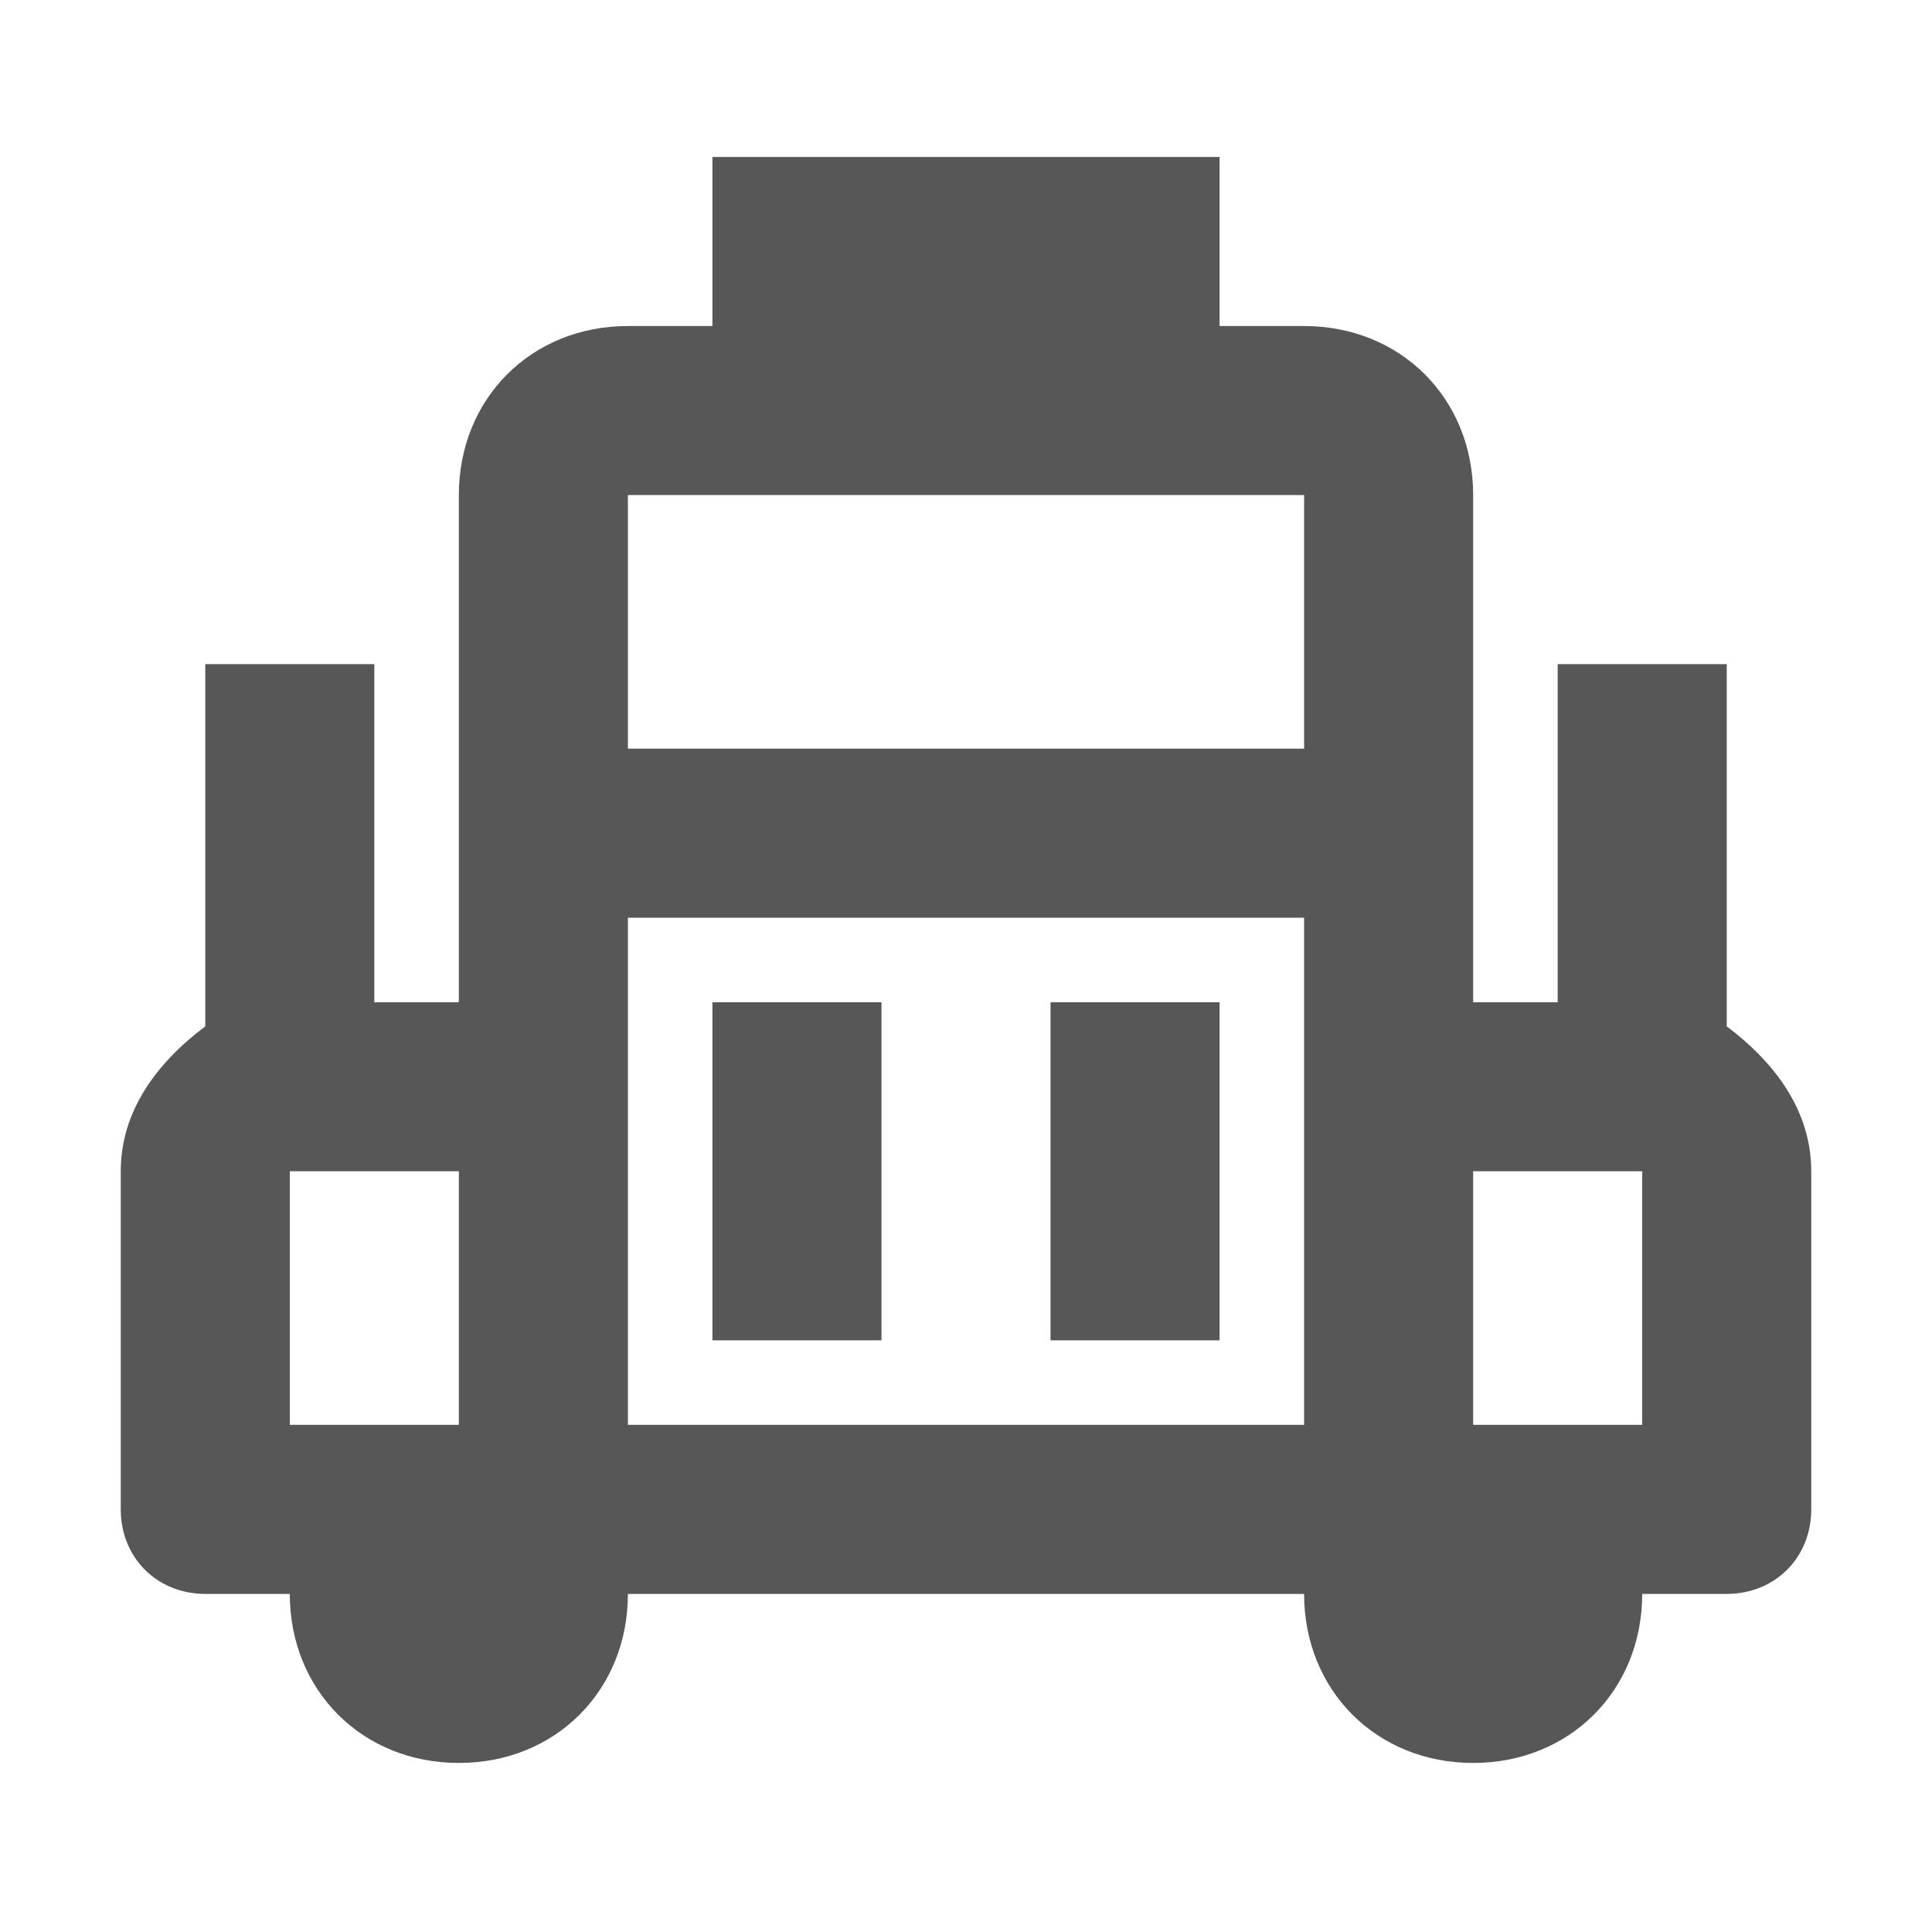 <?xml version="1.0" encoding="UTF-8"?>
<svg xmlns="http://www.w3.org/2000/svg" id="icon_truck" viewBox="0 0 16 16" xml:space="preserve" fill="#575757">
  <path d="M14.3 8.5v-3h-1.4v2.8h-.7V4.1c0-.8-.6-1.4-1.4-1.4h-.7V1.3H5.9v1.4h-.7c-.8 0-1.4.6-1.4 1.4v4.2h-.7V5.5H1.7v3c-.4.3-.7.7-.7 1.2v2.8c0 .4.3.7.7.7h.7c0 .8.6 1.4 1.4 1.4.8 0 1.4-.6 1.4-1.4h5.6c0 .8.6 1.4 1.4 1.4.8 0 1.4-.6 1.4-1.4h.7c.4 0 .7-.3.7-.7V9.7c0-.5-.3-.9-.7-1.2zm-3.5-4.4v2.1H5.2V4.1h5.6zm-8.4 7.7V9.7h1.4v2.1H2.4zm2.8 0V7.6h5.6v4.2H5.2zm8.4 0h-1.4V9.7h1.4v2.1z"></path>
  <path d="M5.9 11.1h1.4V8.3H5.9v2.8zM8.7 8.3v2.8h1.4V8.3H8.7z"></path>
</svg>
